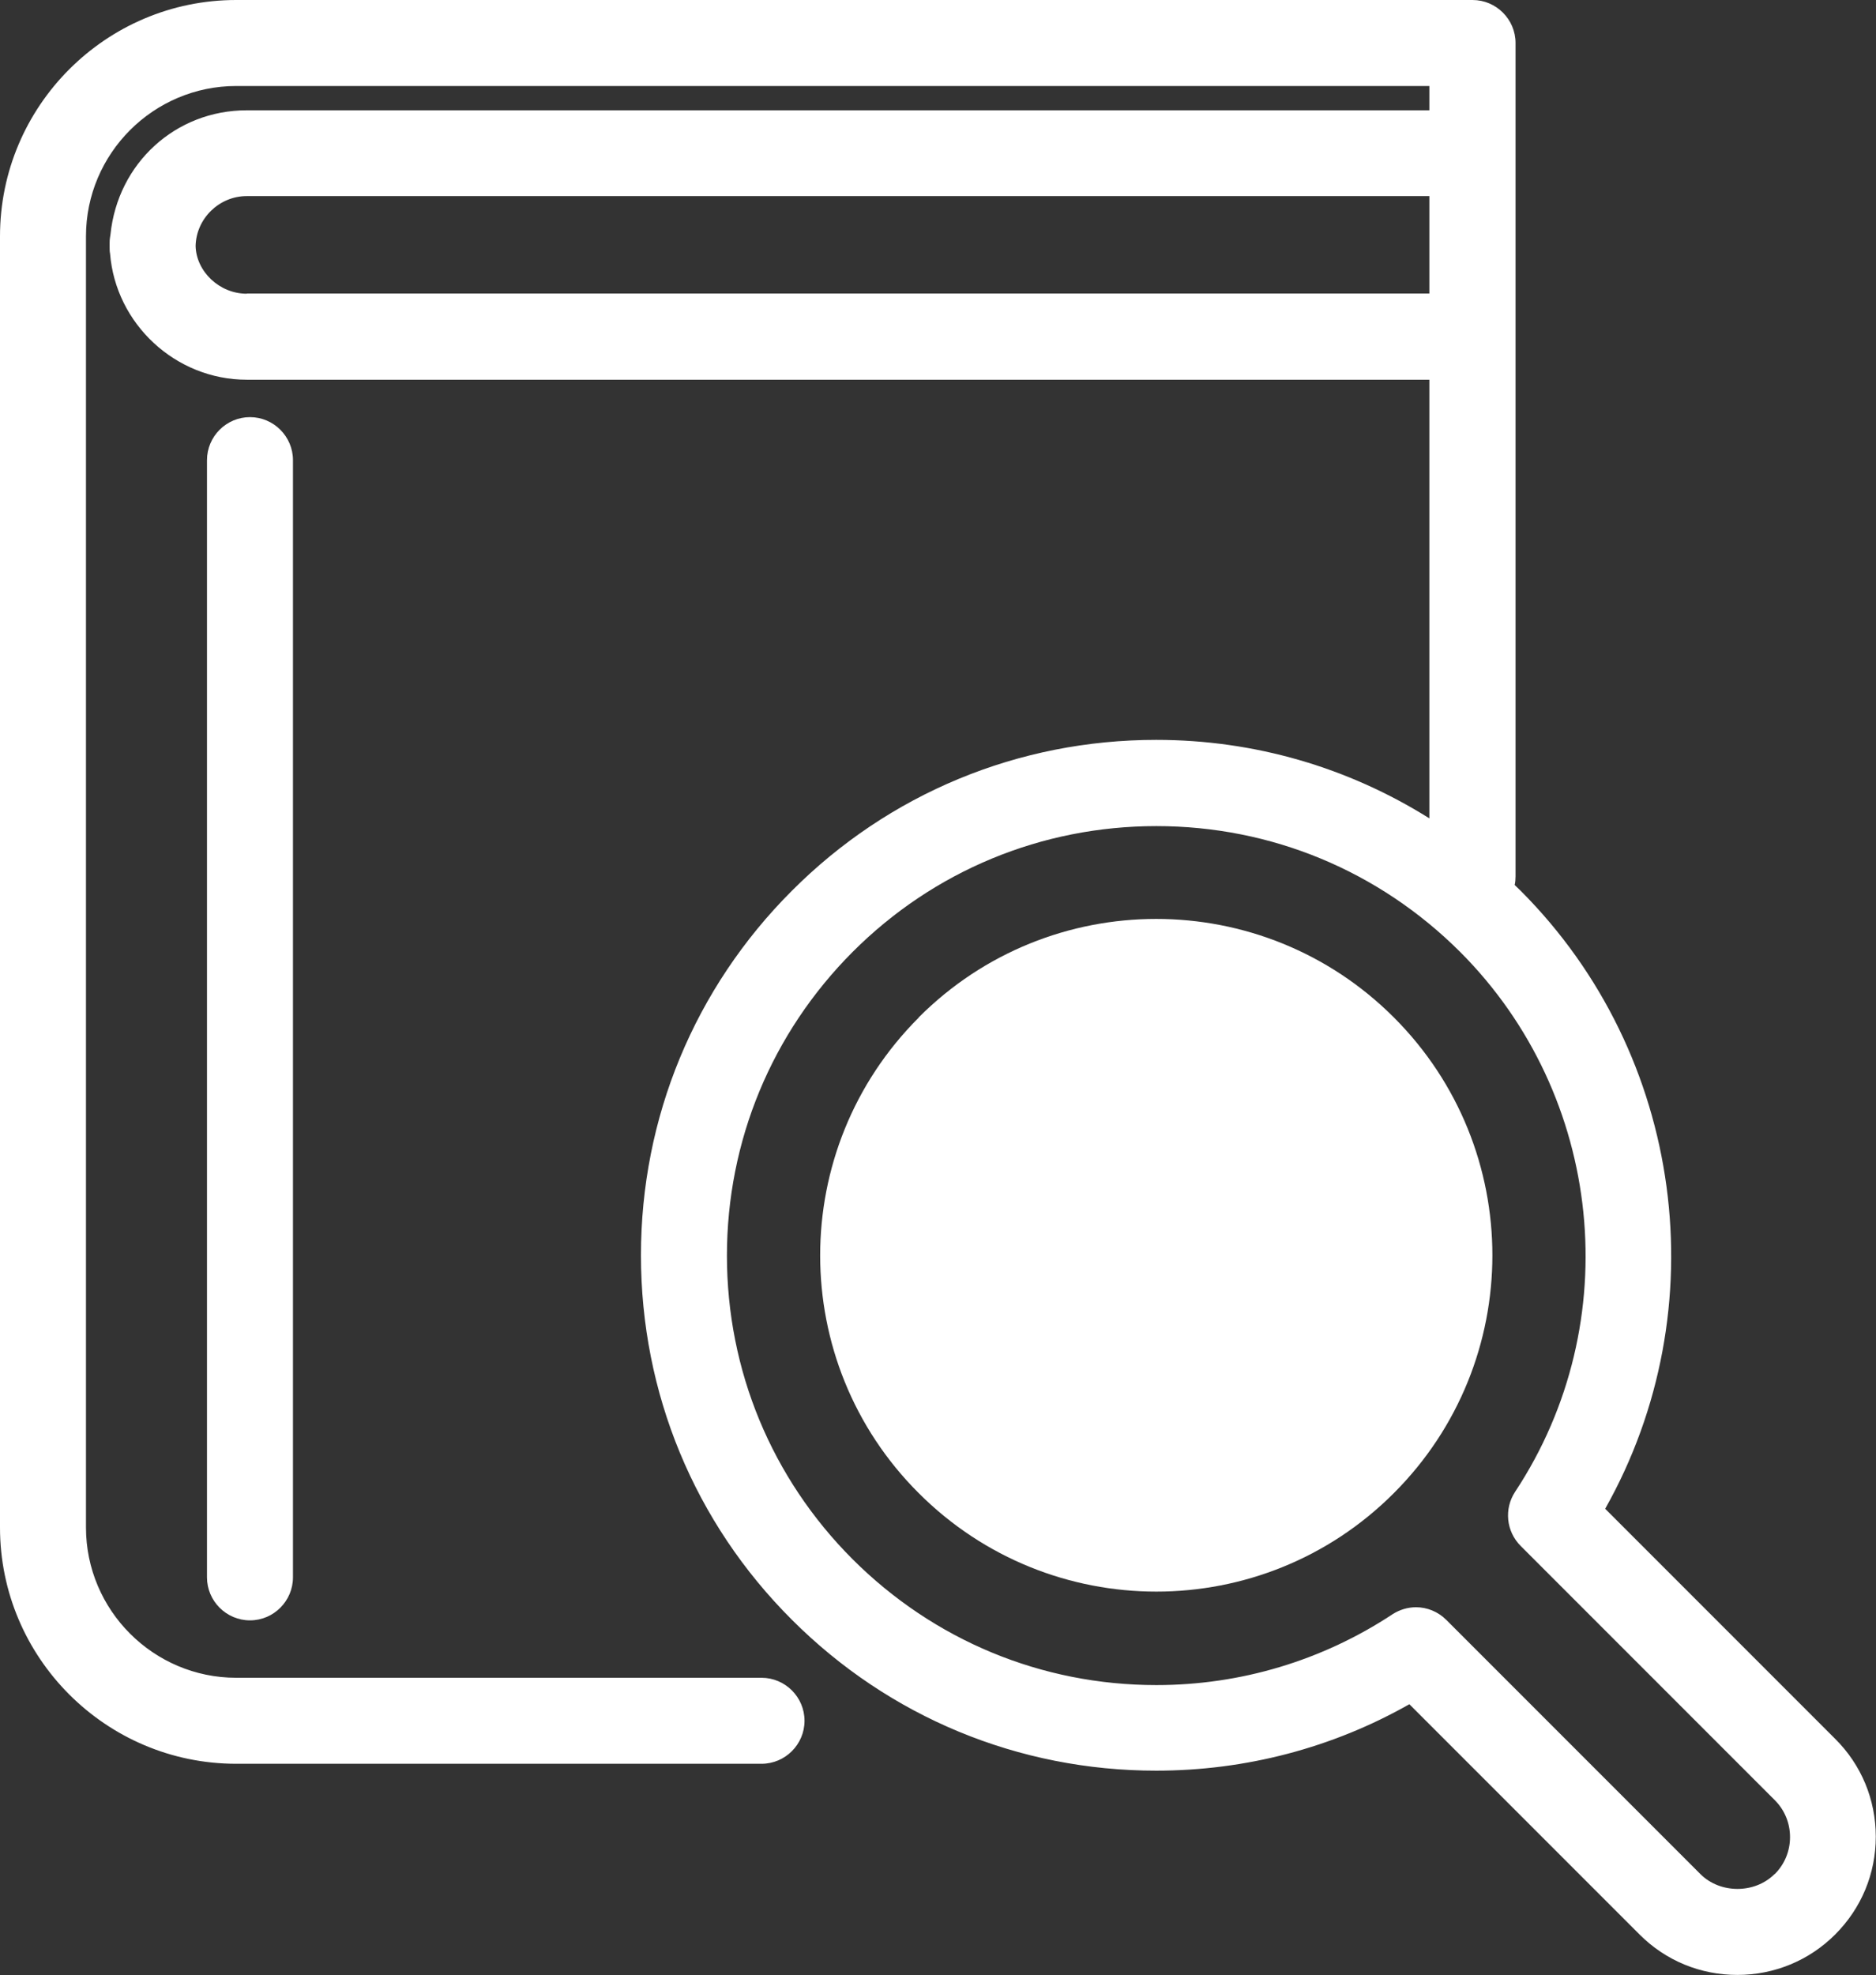 <?xml version="1.0" encoding="UTF-8"?>
<svg id="_레이어_1" data-name="레이어 1" xmlns="http://www.w3.org/2000/svg" viewBox="0 0 87.28 91.87">
  <rect x="0" y="0" width="87.28" height="91.87" fill="#333333" stroke="none"/>
  <defs>
    <style>
      .cls-1 {
        fill: none;
      }

      .cls-1, .cls-2 {
        stroke-width: 0px;
      }

      .cls-2 {
        fill: #fff;
      }
    </style>
  </defs>
  <path class="cls-1" d="m70.74,71.89c-.67-.67-.78-1.72-.26-2.52,5.19-7.87,4.11-18.43-2.56-25.11-3.77-3.77-8.79-5.85-14.13-5.85s-10.35,2.08-14.13,5.85c-3.77,3.77-5.85,8.79-5.85,14.13s2.08,10.35,5.85,14.12c3.77,3.77,8.79,5.85,14.13,5.85,3.93,0,7.73-1.14,10.98-3.29.34-.22.72-.33,1.1-.33.52,0,1.03.2,1.41.59l11.82,11.82c.92.92,2.53.92,3.45,0,.46-.46.71-1.07.71-1.72s-.25-1.26-.71-1.72l-11.82-11.82Zm-5.89-2.44c-6.11,6.11-16.01,6.11-22.11,0-6.11-6.11-6.11-16.01,0-22.11,6.11-6.11,16.01-6.11,22.11,0,6.11,6.11,6.11,16.01,0,22.12Z"/>
  <path class="cls-1" d="m11.48,9.13c-1.28,0-2.35,1.04-2.38,2.32.03,1.18,1.1,2.22,2.38,2.22h55.02v-4.53H11.48Z"/>
  <path class="cls-2" d="m9.63,21.4v51.96c0,1.1.9,2,2,2s2-.9,2-2V21.4c0-1.1-.9-2-2-2s-2,.9-2,2Z"/>
  <path class="cls-2" d="m85.39,80.88l-10.71-10.71c5.23-9.27,3.69-21.11-3.93-28.74-.09-.09-.19-.18-.28-.27.03-.13.04-.27.04-.41V2c0-1.1-.9-2-2-2H10.99C4.93,0,0,4.93,0,10.99v60.05c0,6.06,4.93,10.99,10.99,10.99h24.44c1.1,0,2-.9,2-2s-.9-2-2-2H10.99c-3.85,0-6.99-3.14-6.99-6.99V10.99c0-3.85,3.14-6.99,6.99-6.99h55.51v1.13H11.48c-3.31,0-6,2.46-6.34,5.77-.02.12-.04.25-.04.38v.22c0,.1,0,.19.02.29.26,3.27,3.04,5.87,6.36,5.87h55.02v20.4c-3.78-2.37-8.14-3.65-12.71-3.65-6.4,0-12.43,2.49-16.95,7.02-4.53,4.53-7.02,10.55-7.02,16.95,0,6.41,2.49,12.43,7.02,16.95,4.53,4.53,10.55,7.02,16.95,7.02,4.16,0,8.2-1.06,11.78-3.09l10.71,10.71c1.22,1.22,2.83,1.88,4.55,1.88s3.34-.67,4.55-1.88c1.22-1.22,1.89-2.83,1.89-4.55s-.67-3.34-1.89-4.55ZM11.48,13.66c-1.28,0-2.35-1.04-2.38-2.22.03-1.28,1.1-2.32,2.38-2.32h55.02v4.53H11.48Zm71.08,73.5c-.92.92-2.53.92-3.45,0l-11.82-11.82c-.39-.39-.9-.59-1.41-.59-.38,0-.76.11-1.1.33-3.26,2.15-7.06,3.29-10.98,3.29-5.34,0-10.35-2.08-14.13-5.85-3.77-3.77-5.85-8.79-5.85-14.12s2.08-10.35,5.85-14.13c3.77-3.77,8.79-5.85,14.13-5.85s10.35,2.08,14.13,5.85c6.68,6.68,7.76,17.24,2.56,25.11-.52.79-.42,1.84.26,2.52l11.82,11.82c.46.46.71,1.07.71,1.72s-.25,1.26-.71,1.72Z"/>
  <path class="cls-2" d="m42.74,47.33c-6.11,6.11-6.11,16.01,0,22.11,6.11,6.11,16.01,6.11,22.11,0,6.11-6.11,6.11-16.01,0-22.12-6.11-6.11-16.01-6.11-22.11,0Z"/>
</svg>